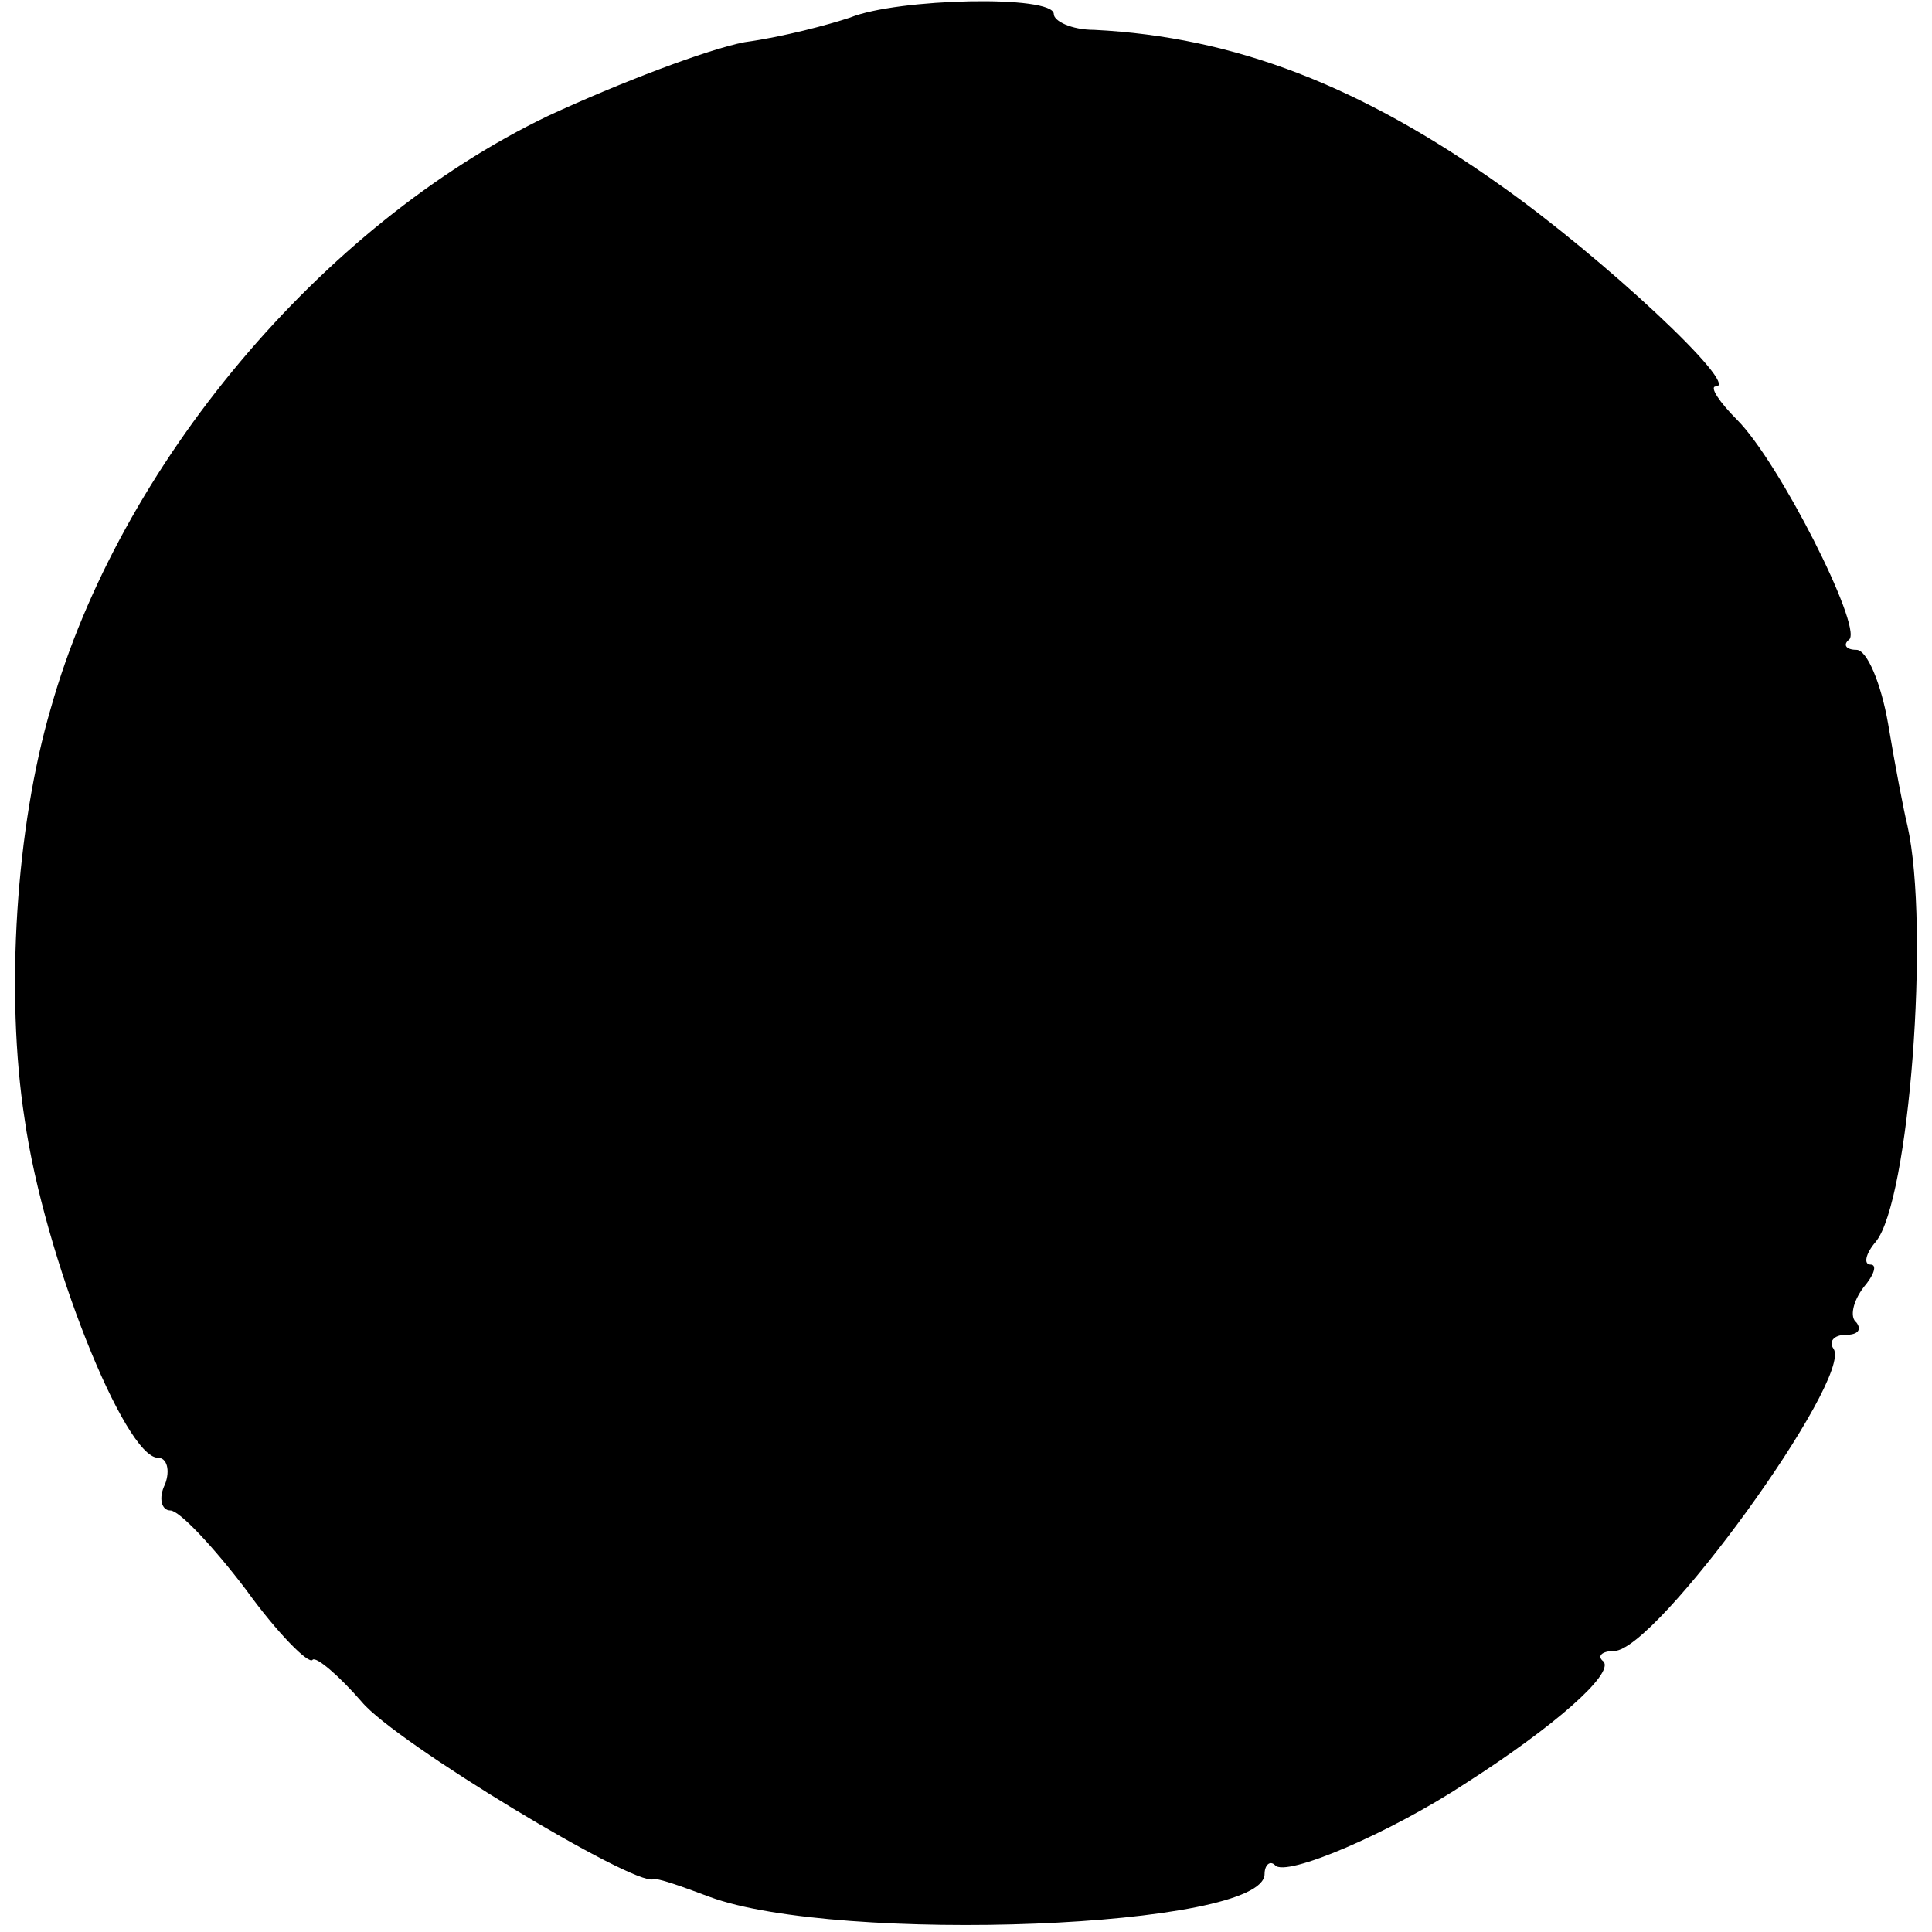 <?xml version="1.0" standalone="no"?>
<!DOCTYPE svg PUBLIC "-//W3C//DTD SVG 20010904//EN"
 "http://www.w3.org/TR/2001/REC-SVG-20010904/DTD/svg10.dtd">
<svg version="1.0" xmlns="http://www.w3.org/2000/svg"
 width="110pt" height="110pt" viewBox="0 0 110 110"
 preserveAspectRatio="xMidYMid meet">
<g transform="translate(0,110) scale(0.1,-0.1)"
fill="#000000" stroke="none">
<path d="M484 1090 c-12 -4 -38 -11 -60 -14 -21 -4 -71 -23 -112 -42 -129 -62
-244 -199 -283 -337 -20 -68 -26 -163 -15 -234 11 -78 57 -193 76 -193 5 0 7
-7 4 -15 -4 -8 -2 -15 3 -15 5 0 24 -20 43 -45 18 -25 36 -43 38 -40 2 2 15
-9 28 -24 19 -23 155 -105 166 -101 2 1 16 -4 32 -10 73 -27 316 -18 316 13 0
5 3 8 6 5 6 -7 65 18 109 47 50 32 84 62 78 69 -4 3 -1 6 6 6 24 0 136 155
125 172 -3 4 0 8 7 8 7 0 9 3 6 7 -4 3 -2 12 4 20 6 7 8 13 4 13 -4 0 -3 6 3
13 19 23 31 179 18 237 -2 8 -7 34 -11 58 -4 23 -12 42 -18 42 -6 0 -8 3 -4 6
7 8 -40 101 -64 125 -10 10 -16 19 -12 19 14 0 -64 73 -122 114 -80 57 -152
85 -232 89 -13 0 -23 5 -23 9 0 11 -89 9 -116 -2z"/>
</g>
</svg>
